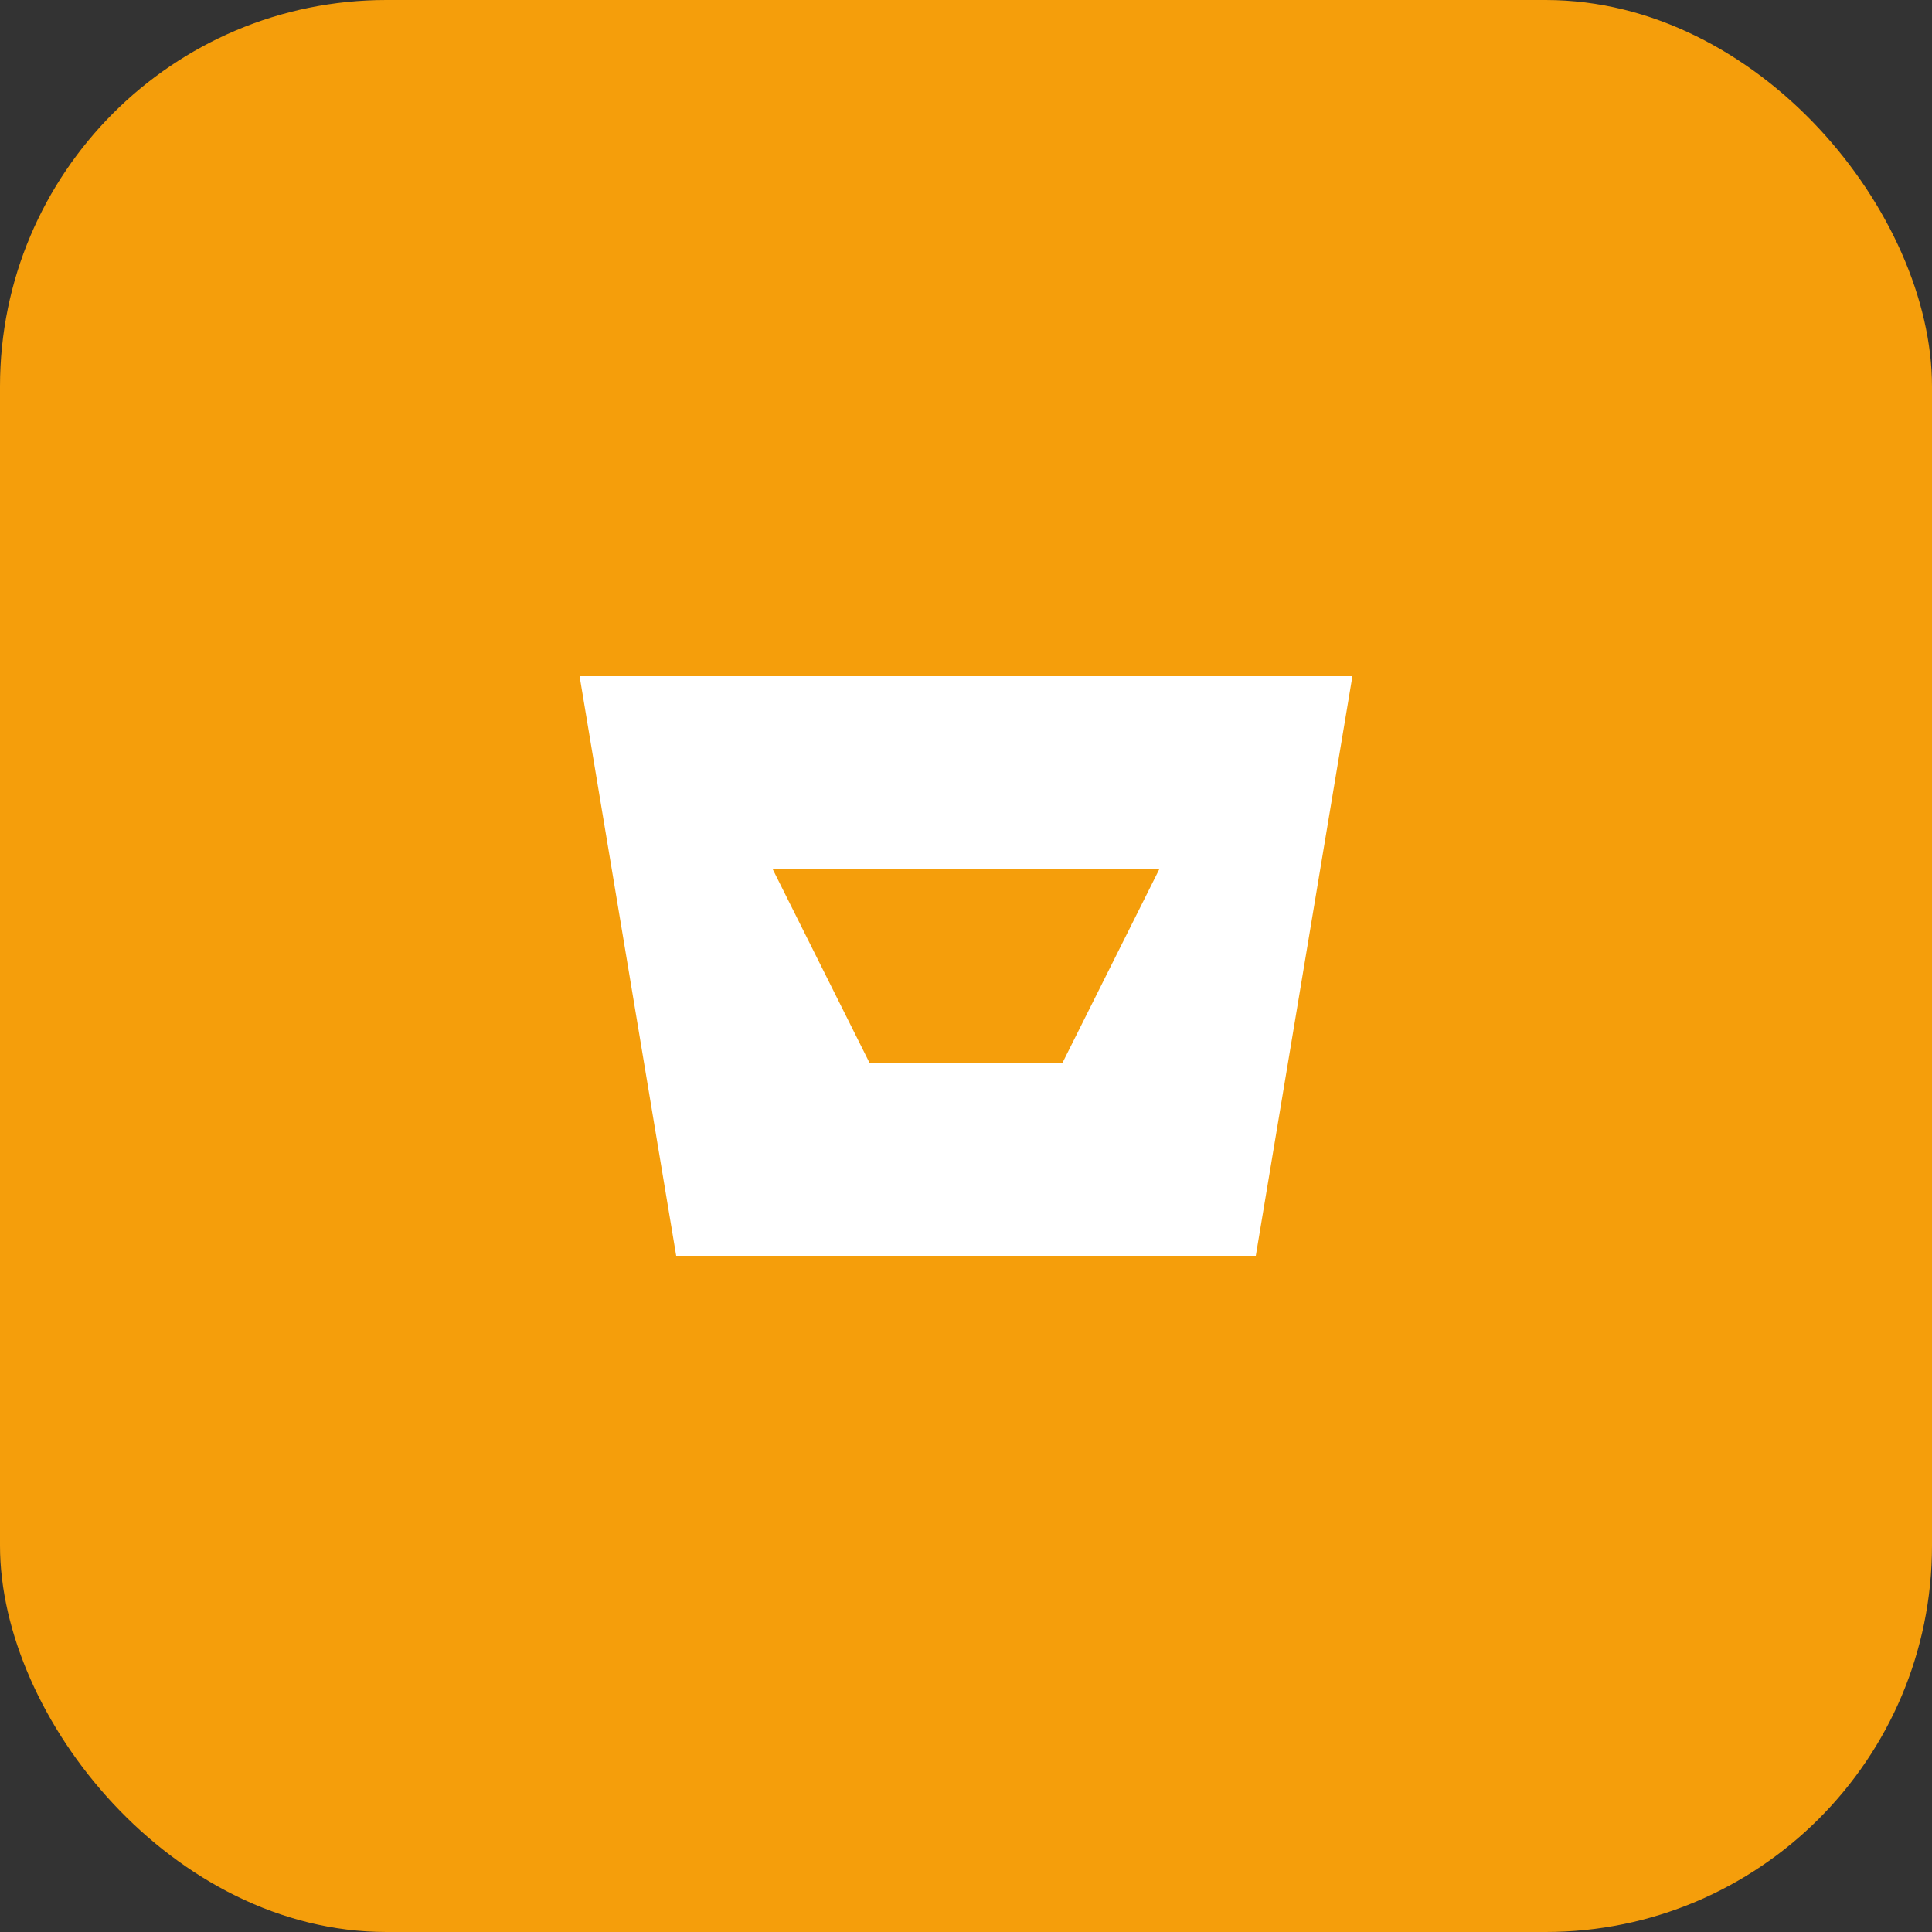 <?xml version="1.0" encoding="UTF-8"?>
<svg width="100" height="100" viewBox="0 0 100 100" fill="none" xmlns="http://www.w3.org/2000/svg">
  <rect x="0" y="0" width="100" height="100" fill="#333333" stroke="none"/>
  <rect width="100" height="100" rx="20" fill="#F59E0B"/>
  <path d="M30 35 L70 35 L65 65 L35 65 Z" fill="white"/>
  <path d="M40 45 L60 45 L55 55 L45 55 Z" fill="#F59E0B"/>
</svg> 